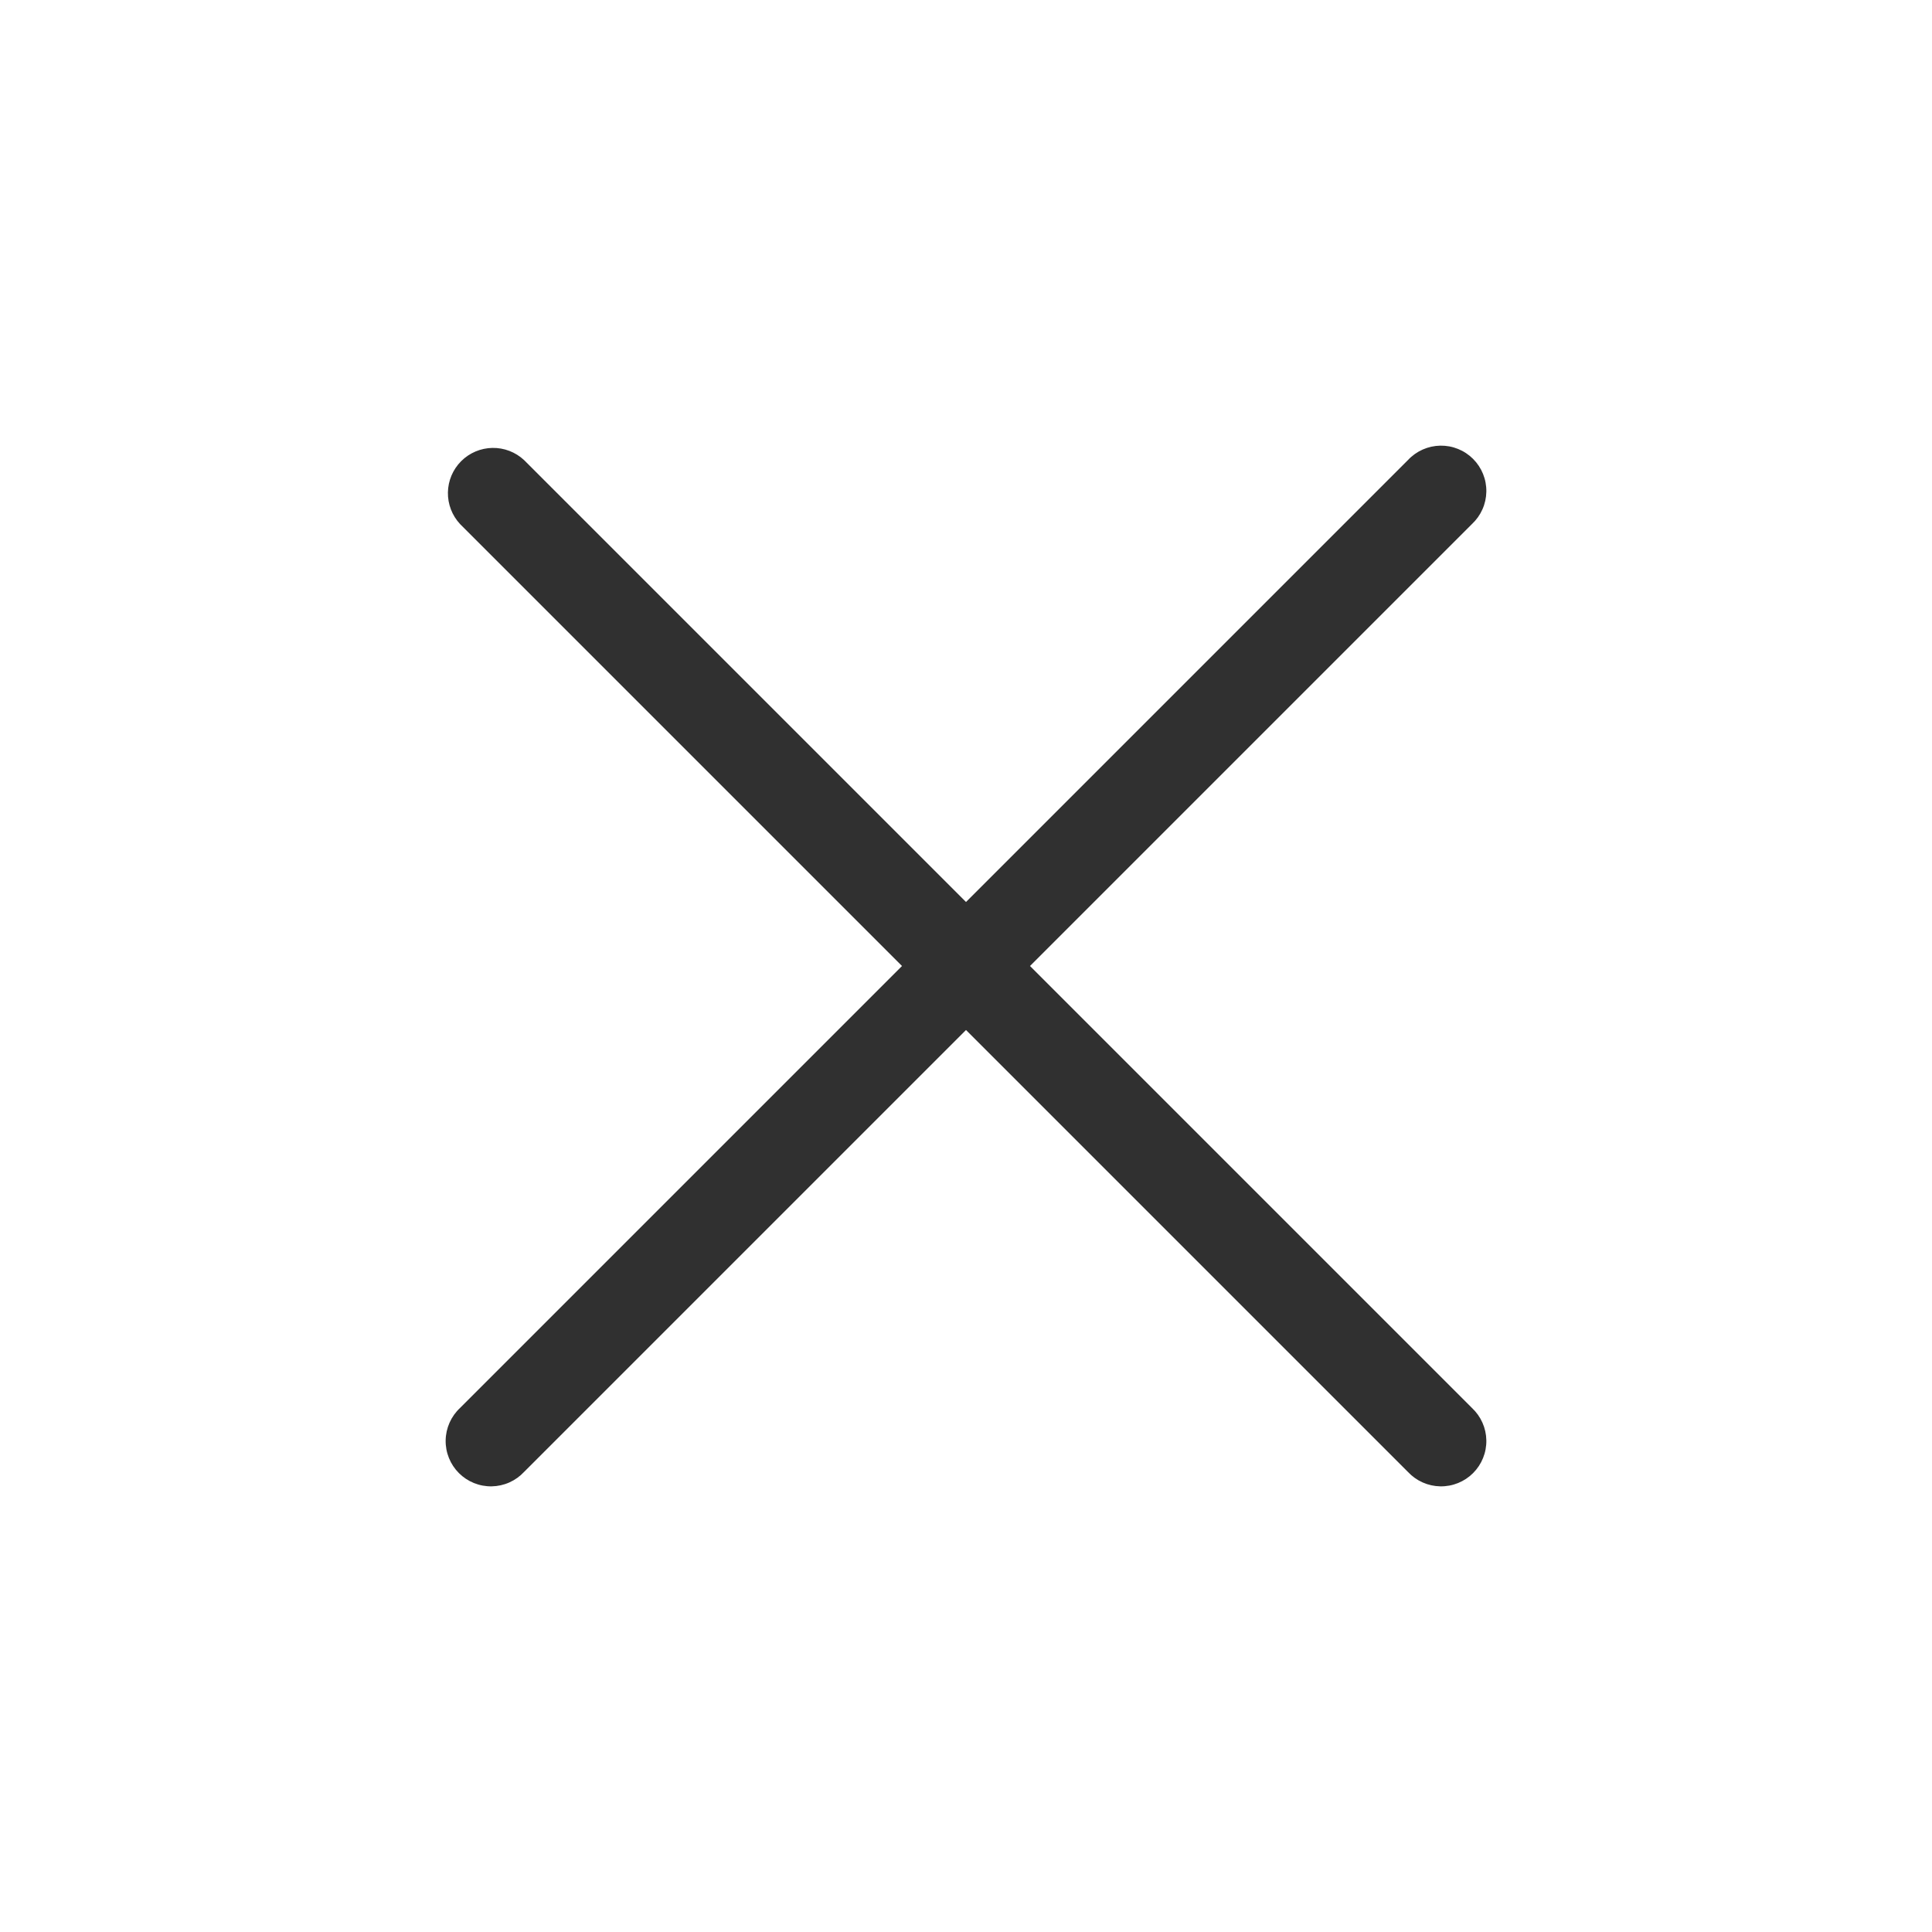 <?xml version="1.0" encoding="UTF-8"?> <svg xmlns="http://www.w3.org/2000/svg" width="512" height="512" viewBox="0 0 512 512" fill="none"><path d="M272.96 256L390.08 138.88C391.259 137.781 392.205 136.457 392.86 134.985C393.516 133.513 393.869 131.924 393.897 130.312C393.926 128.701 393.629 127.101 393.026 125.606C392.422 124.112 391.524 122.755 390.385 121.615C389.245 120.476 387.888 119.577 386.394 118.974C384.899 118.37 383.299 118.074 381.688 118.102C380.076 118.131 378.487 118.484 377.015 119.139C375.543 119.795 374.219 120.741 373.12 121.92L256 239.04L138.88 121.92C136.605 119.8 133.596 118.646 130.488 118.701C127.379 118.756 124.413 120.015 122.214 122.214C120.015 124.413 118.756 127.379 118.701 130.488C118.646 133.596 119.8 136.605 121.92 138.88L239.04 256L121.92 373.12C120.741 374.219 119.795 375.543 119.139 377.015C118.484 378.487 118.131 380.076 118.103 381.688C118.074 383.299 118.37 384.899 118.974 386.393C119.578 387.888 120.476 389.245 121.615 390.385C122.755 391.524 124.112 392.422 125.606 393.026C127.101 393.629 128.701 393.926 130.312 393.897C131.924 393.869 133.513 393.516 134.985 392.86C136.457 392.205 137.781 391.259 138.88 390.08L256 272.96L373.12 390.08C374.219 391.259 375.543 392.205 377.015 392.86C378.487 393.516 380.076 393.869 381.688 393.897C383.299 393.926 384.899 393.629 386.394 393.026C387.888 392.422 389.245 391.524 390.385 390.385C391.524 389.245 392.422 387.888 393.026 386.393C393.629 384.899 393.926 383.299 393.897 381.688C393.869 380.076 393.516 378.487 392.86 377.015C392.205 375.543 391.259 374.219 390.08 373.12L272.96 256Z" fill="#303030"></path></svg> 